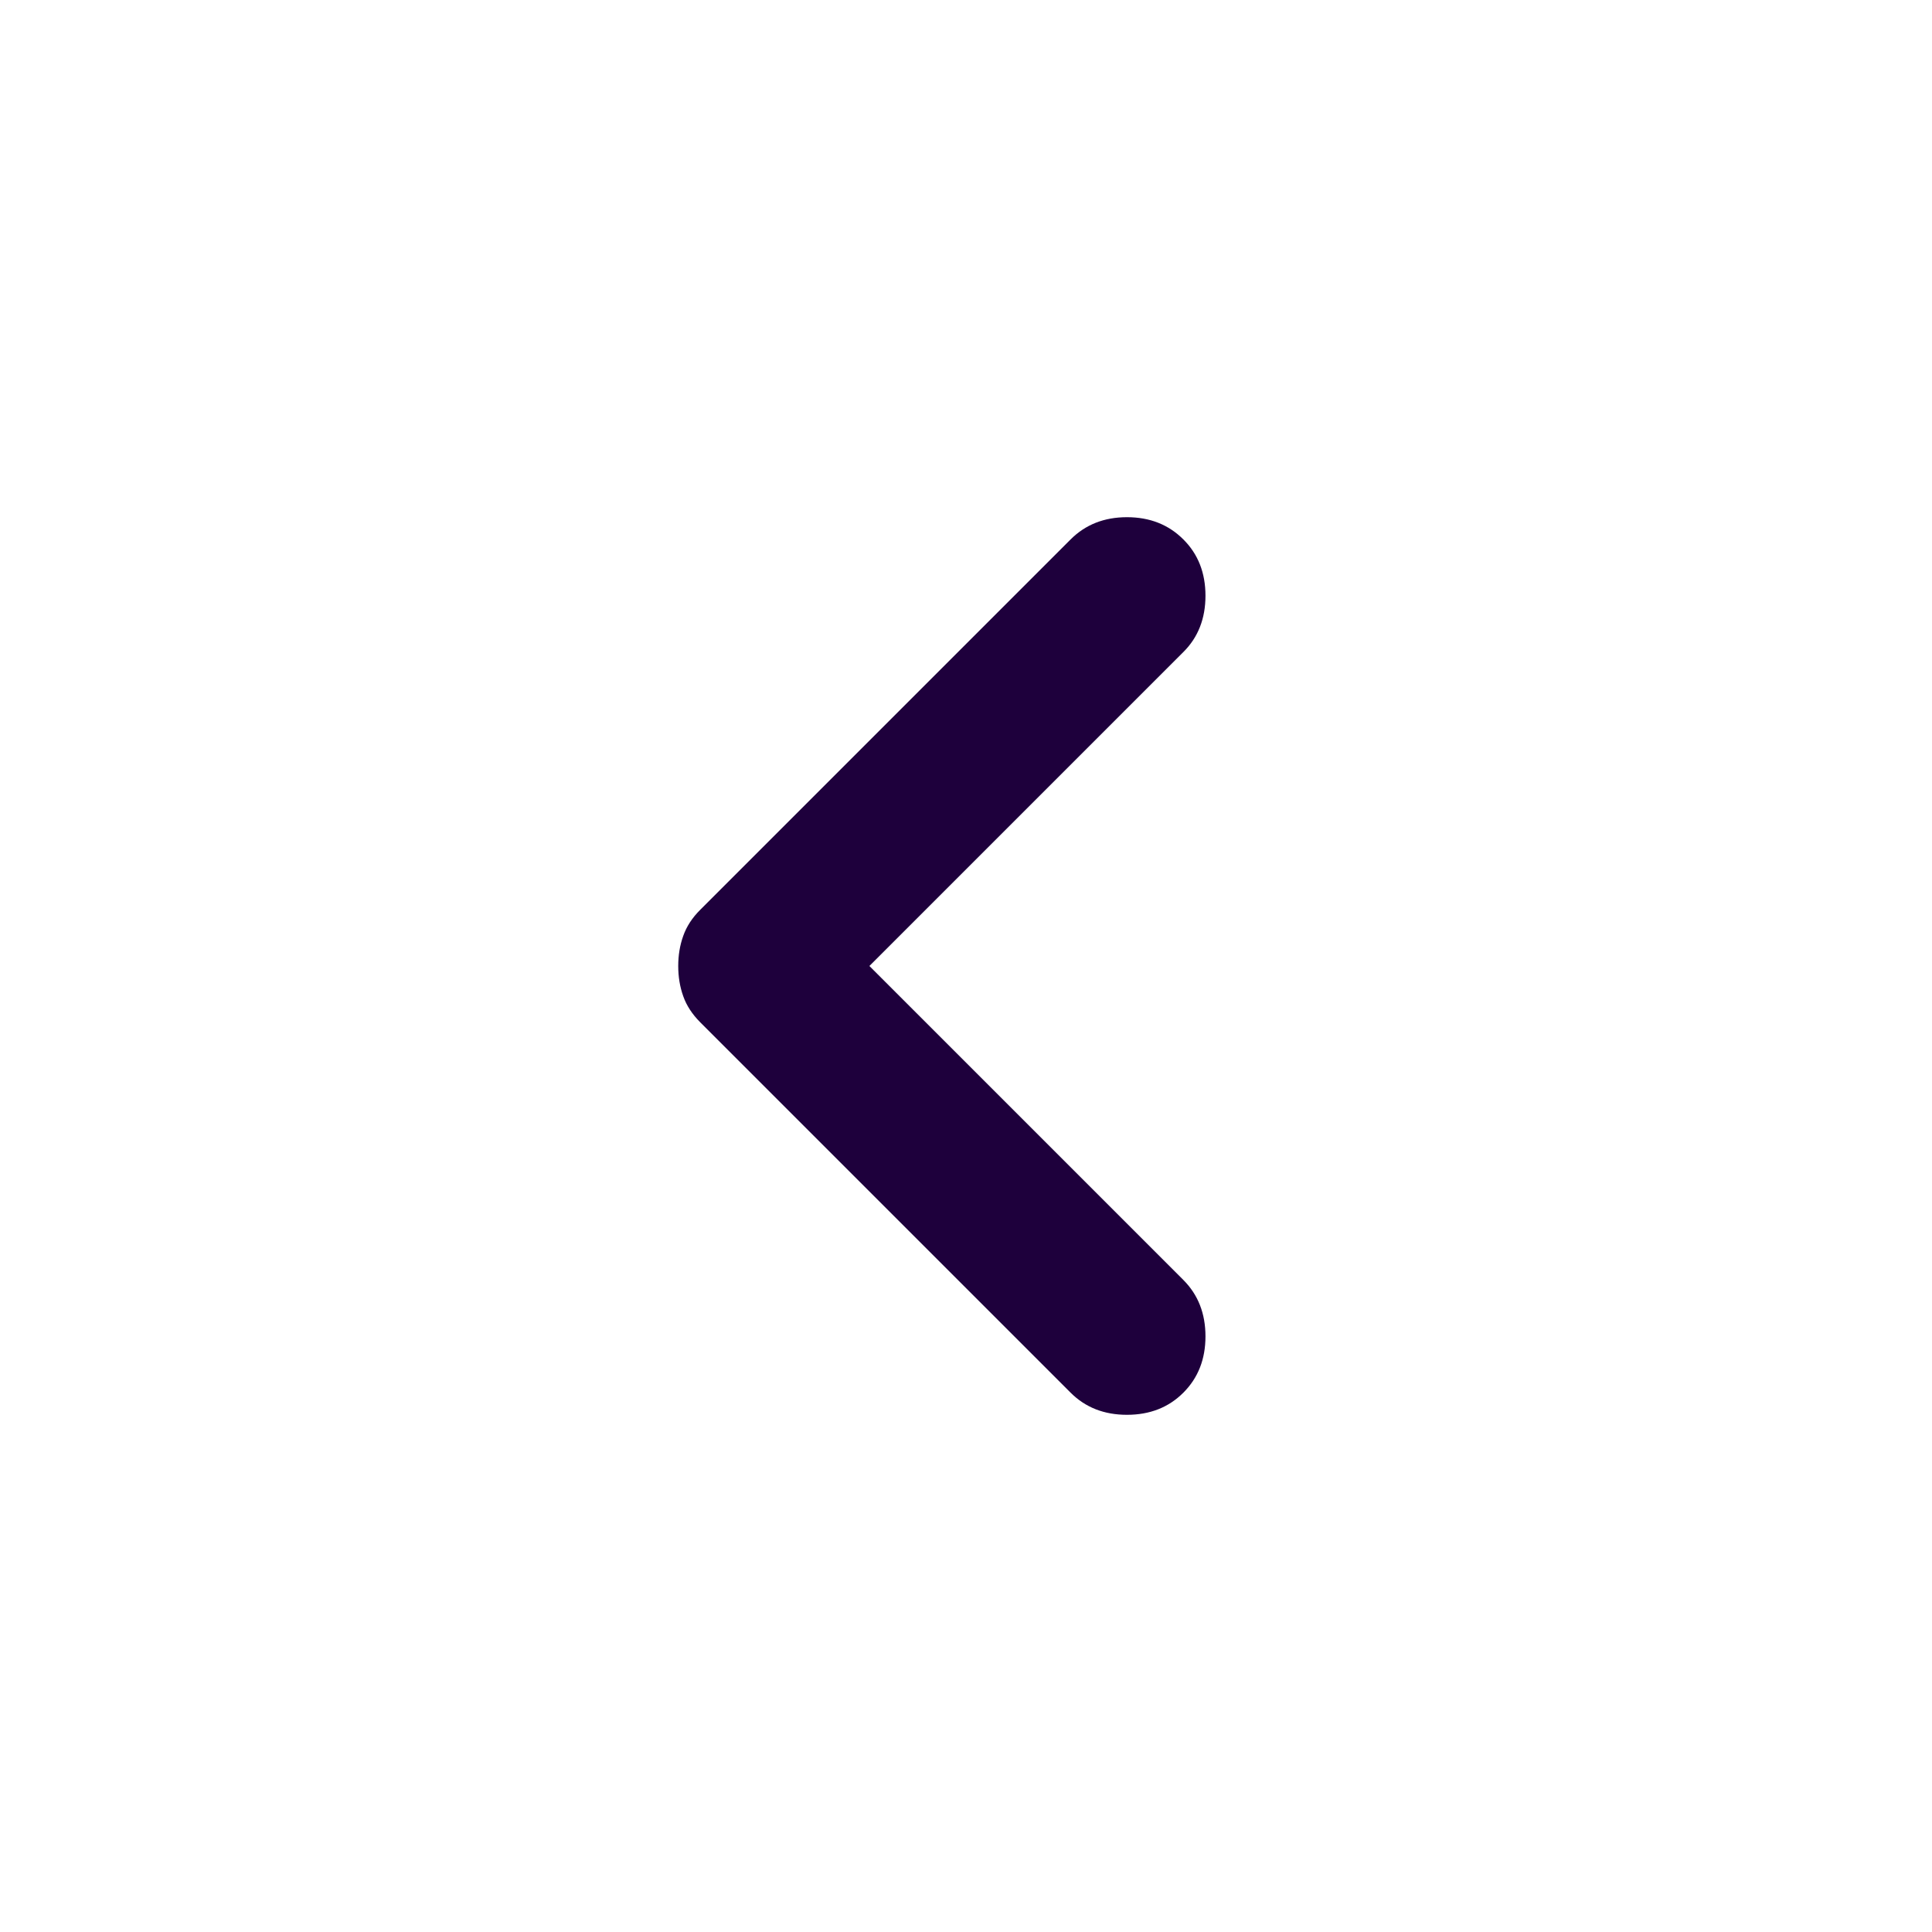 <svg width="20" height="20" viewBox="0 0 20 20" fill="none" xmlns="http://www.w3.org/2000/svg">
<path d="M9 10L12.25 13.25C12.403 13.403 12.479 13.598 12.479 13.834C12.479 14.07 12.403 14.264 12.25 14.417C12.097 14.57 11.903 14.646 11.666 14.646C11.43 14.646 11.236 14.57 11.083 14.417L7.25 10.584C7.166 10.5 7.107 10.41 7.073 10.313C7.038 10.216 7.021 10.111 7.021 10C7.021 9.889 7.038 9.785 7.073 9.688C7.107 9.591 7.166 9.5 7.25 9.417L11.083 5.584C11.236 5.431 11.43 5.354 11.666 5.354C11.903 5.354 12.097 5.431 12.25 5.584C12.403 5.736 12.479 5.931 12.479 6.167C12.479 6.403 12.403 6.598 12.25 6.75L9 10Z" fill="#1E003C"/>
</svg>
